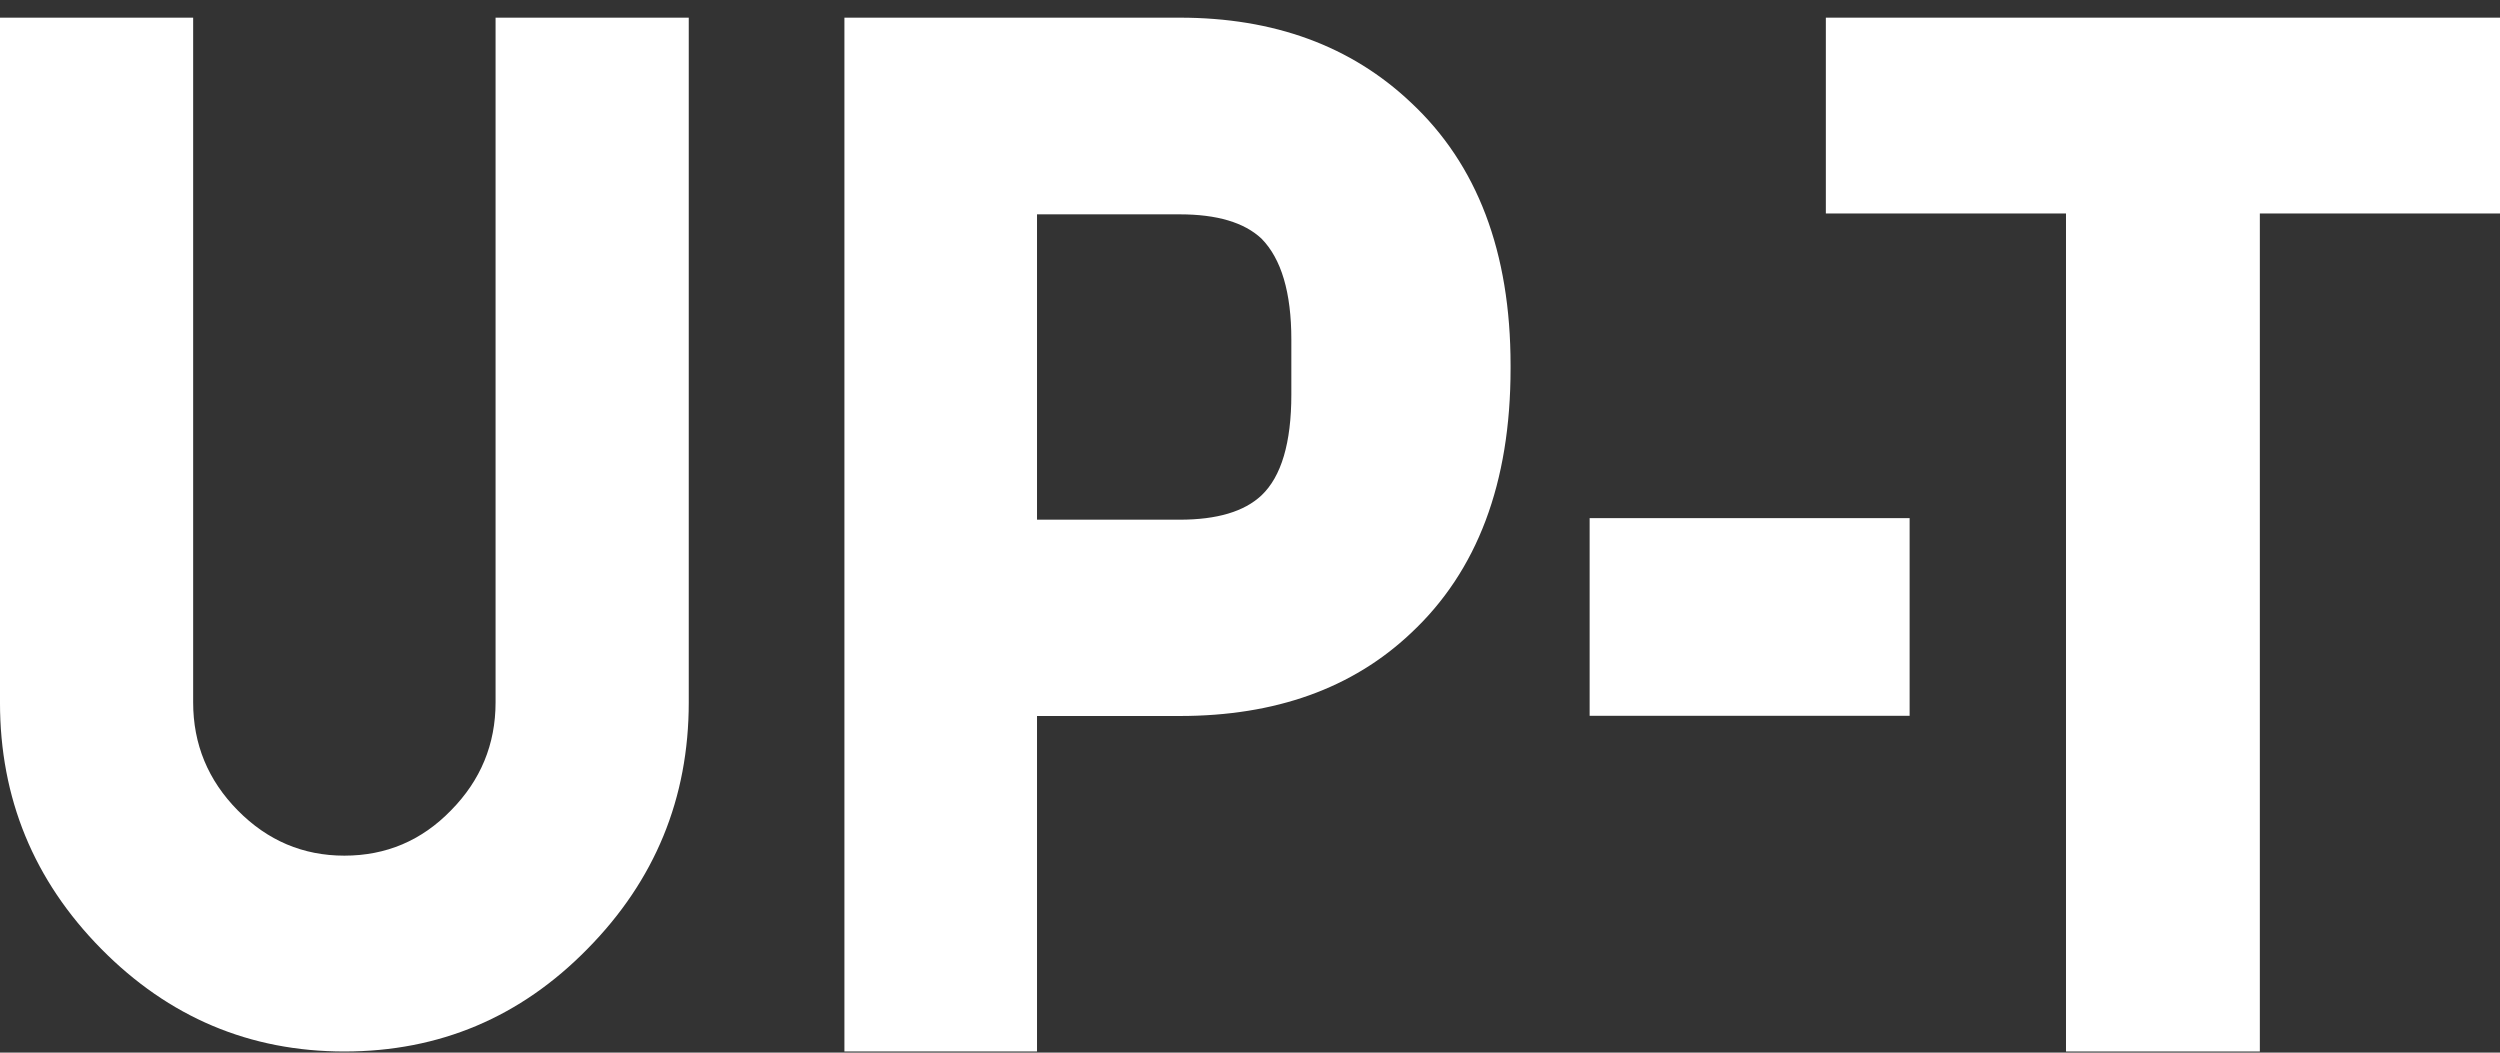 <svg width="171" height="72" viewBox="0 0 171 72" fill="none" xmlns="http://www.w3.org/2000/svg">
<rect x="0" y="0" width="171" height="72" fill="#333333" stroke="none"/>
<g clip-path="url(#clip0_462_909)">
<path fill-rule="evenodd" clip-rule="evenodd" d="M171 1.208V14.602H154.573V71.922H141.314V14.602H124.888V1.208H171Z" fill="white"/>
<path fill-rule="evenodd" clip-rule="evenodd" d="M108.731 48.962V35.439H130.618V48.962H108.731ZM80.692 48.974H70.932V71.922H57.758V1.208H80.692C87.143 1.208 92.418 3.143 96.507 7.013C101.05 11.252 103.323 17.241 103.323 24.981V25.203C103.323 33.034 101.05 39.069 96.507 43.307C92.506 47.087 87.236 48.974 80.692 48.974ZM88.328 23.229C88.328 20.005 87.645 17.701 86.281 16.317C85.1 15.213 83.236 14.661 80.692 14.661H70.932V35.547H80.692C83.236 35.547 85.1 34.995 86.281 33.888C87.645 32.598 88.328 30.294 88.328 26.979V23.229ZM23.554 71.922C17.084 71.922 11.541 69.582 6.924 64.902C2.307 60.221 -0.001 54.601 -0.001 48.043V1.208H13.212V48.043C13.212 50.907 14.229 53.371 16.265 55.434C18.299 57.496 20.73 58.527 23.554 58.527C26.409 58.527 28.84 57.496 30.844 55.434C32.879 53.371 33.897 50.907 33.897 48.043V1.208H47.111V48.043C47.111 54.601 44.801 60.221 40.185 64.902C35.598 69.582 30.055 71.922 23.554 71.922Z" fill="white"/>
</g>
<defs>
<clipPath id="clip0_462_909">
<rect width="171" height="72" fill="white"/>
</clipPath>
</defs>
</svg>
